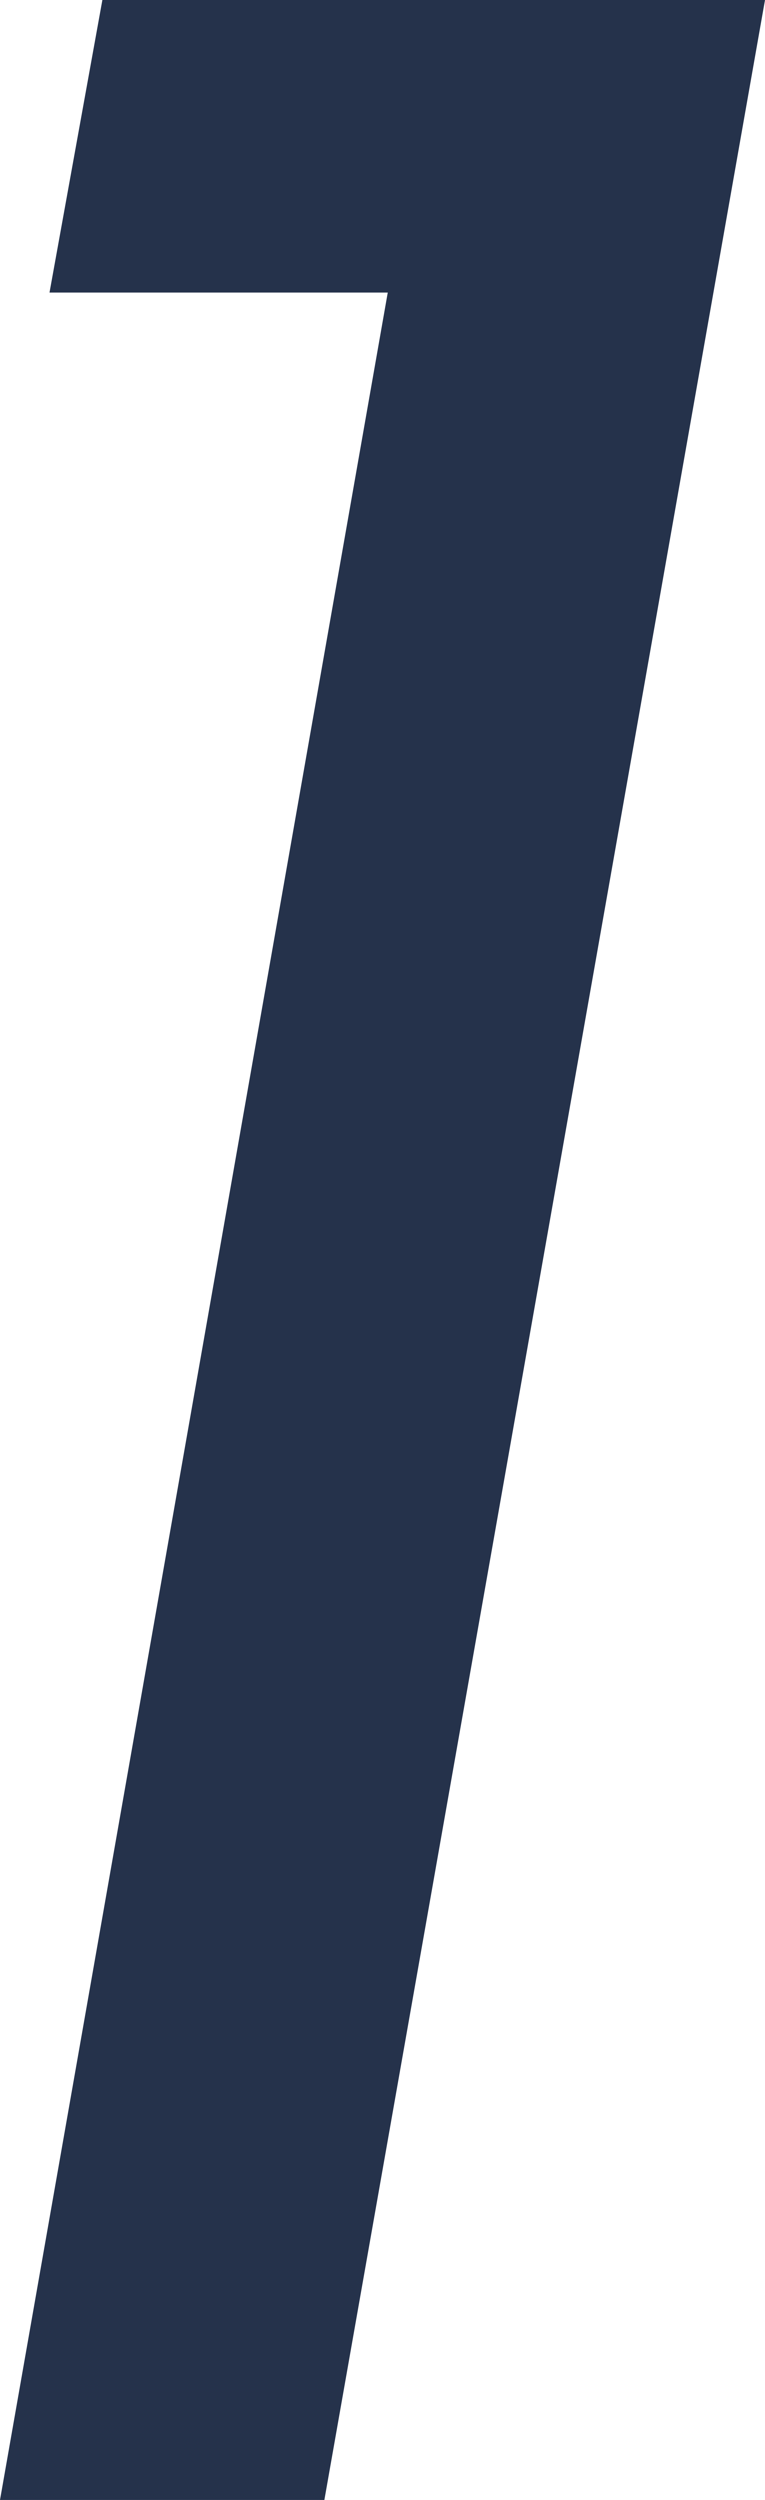 <?xml version="1.0" encoding="UTF-8"?>
<svg id="Layer_2" data-name="Layer 2" xmlns="http://www.w3.org/2000/svg" viewBox="0 0 20.4 66.65">
  <defs>
    <style>
      .cls-1 {
        fill: #25324b;
      }
    </style>
  </defs>
  <g id="Layer_1-2" data-name="Layer 1">
    <path class="cls-1" d="M1.32,7.8L2.73,0h17.67l-11.75,66.65H0L10.34,7.8H1.32Z"/>
  </g>
</svg>